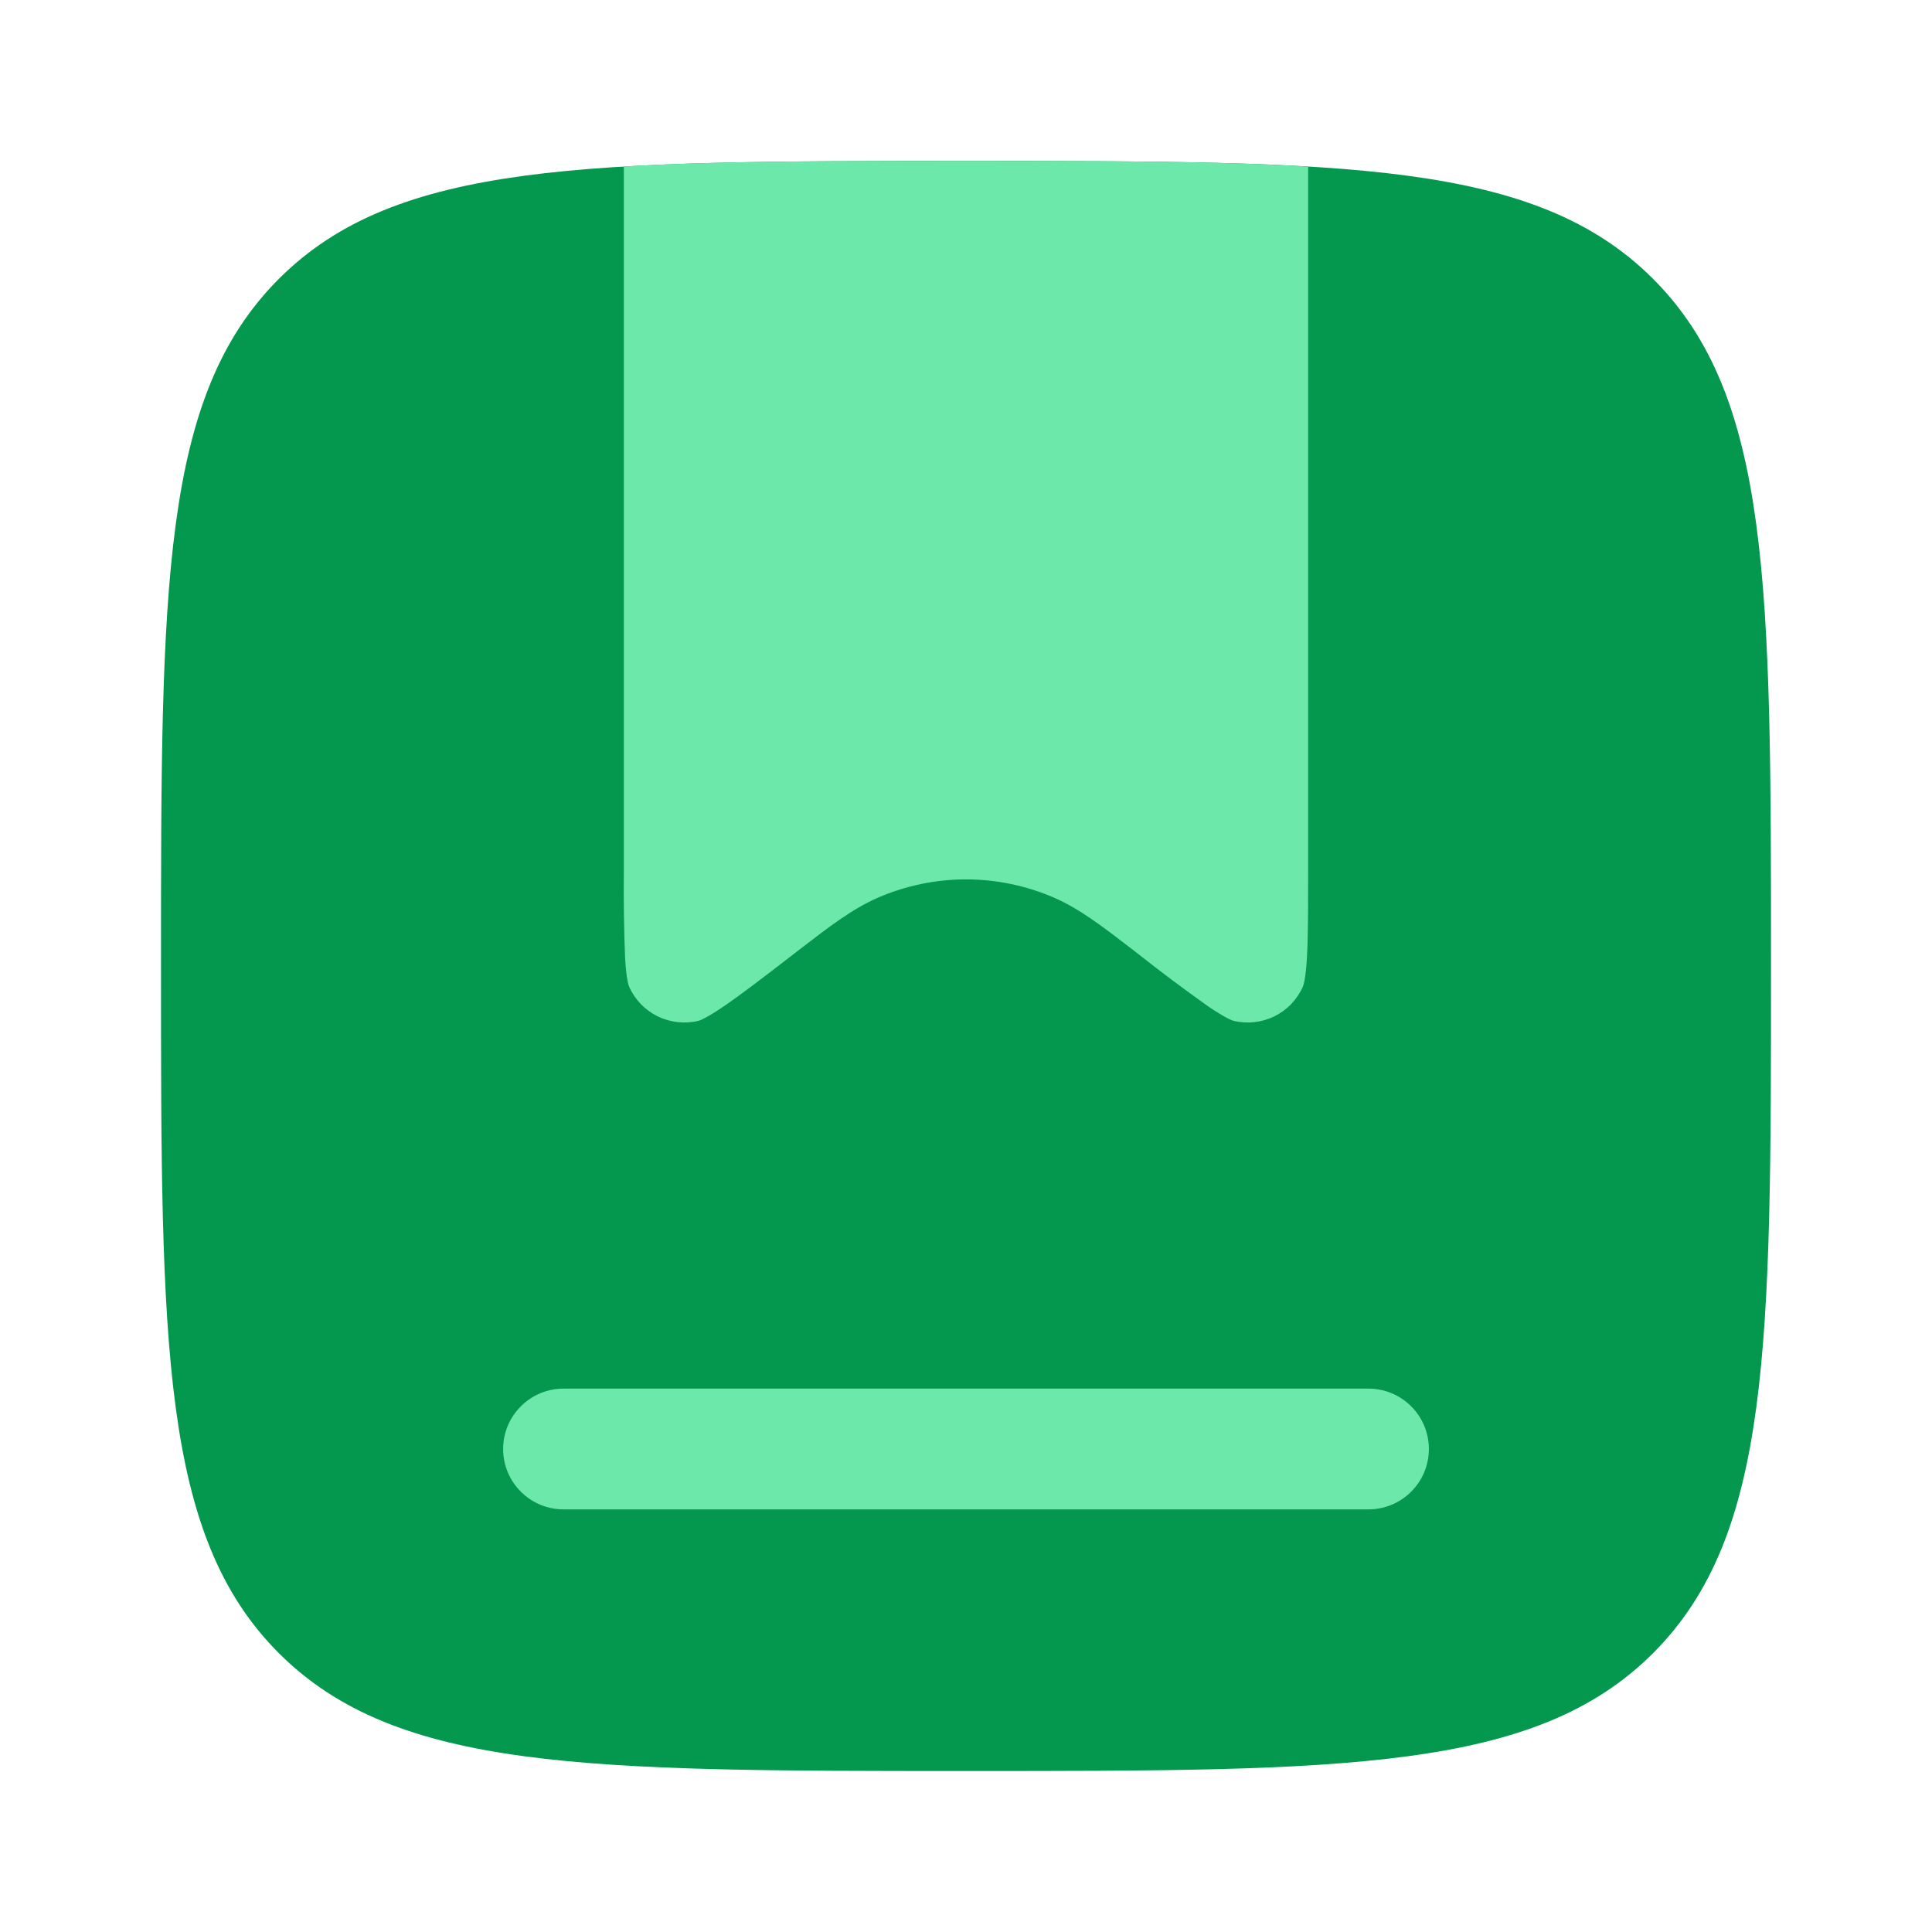<?xml version="1.0" encoding="UTF-8"?> <svg xmlns="http://www.w3.org/2000/svg" width="24" height="24" viewBox="0 0 24 24" fill="none"><path d="M3.464 20.536C4.93 22 7.286 22 12 22C16.714 22 19.071 22 20.535 20.536C22 19.07 22 16.714 22 12C22 7.286 22 4.929 20.535 3.464C19.072 2 16.714 2 12 2C7.286 2 4.929 2 3.464 3.464C2 4.93 2 7.286 2 12C2 16.714 2 19.071 3.464 20.536Z" fill="#04974E"></path><path d="M7 17.25C6.801 17.25 6.61 17.329 6.47 17.47C6.329 17.61 6.25 17.801 6.25 18C6.25 18.199 6.329 18.39 6.47 18.53C6.61 18.671 6.801 18.75 7 18.75H17C17.199 18.75 17.39 18.671 17.53 18.53C17.671 18.39 17.75 18.199 17.75 18C17.75 17.801 17.671 17.61 17.53 17.47C17.39 17.329 17.199 17.25 17 17.25H7ZM7.765 11.898C7.751 11.535 7.746 11.171 7.75 10.808V2.068C8.906 2 10.3 2 12 2C13.7 2 15.094 2 16.25 2.069V10.808C16.25 11.304 16.25 11.644 16.235 11.898C16.22 12.16 16.192 12.241 16.185 12.256C16.114 12.417 15.989 12.547 15.831 12.625C15.674 12.702 15.494 12.722 15.323 12.681C15.307 12.677 15.226 12.649 15.008 12.501C14.712 12.291 14.421 12.073 14.136 11.848L14.069 11.796C13.699 11.511 13.41 11.289 13.096 11.152C12.75 11.002 12.377 10.924 12 10.924C11.623 10.924 11.25 11.002 10.904 11.152C10.59 11.289 10.301 11.511 9.931 11.796L9.864 11.848C9.471 12.151 9.201 12.358 8.991 12.501C8.774 12.649 8.693 12.677 8.677 12.681C8.506 12.722 8.327 12.702 8.169 12.625C8.011 12.547 7.886 12.417 7.815 12.256C7.808 12.241 7.78 12.16 7.765 11.898Z" fill="#6DE8AB"></path></svg> 